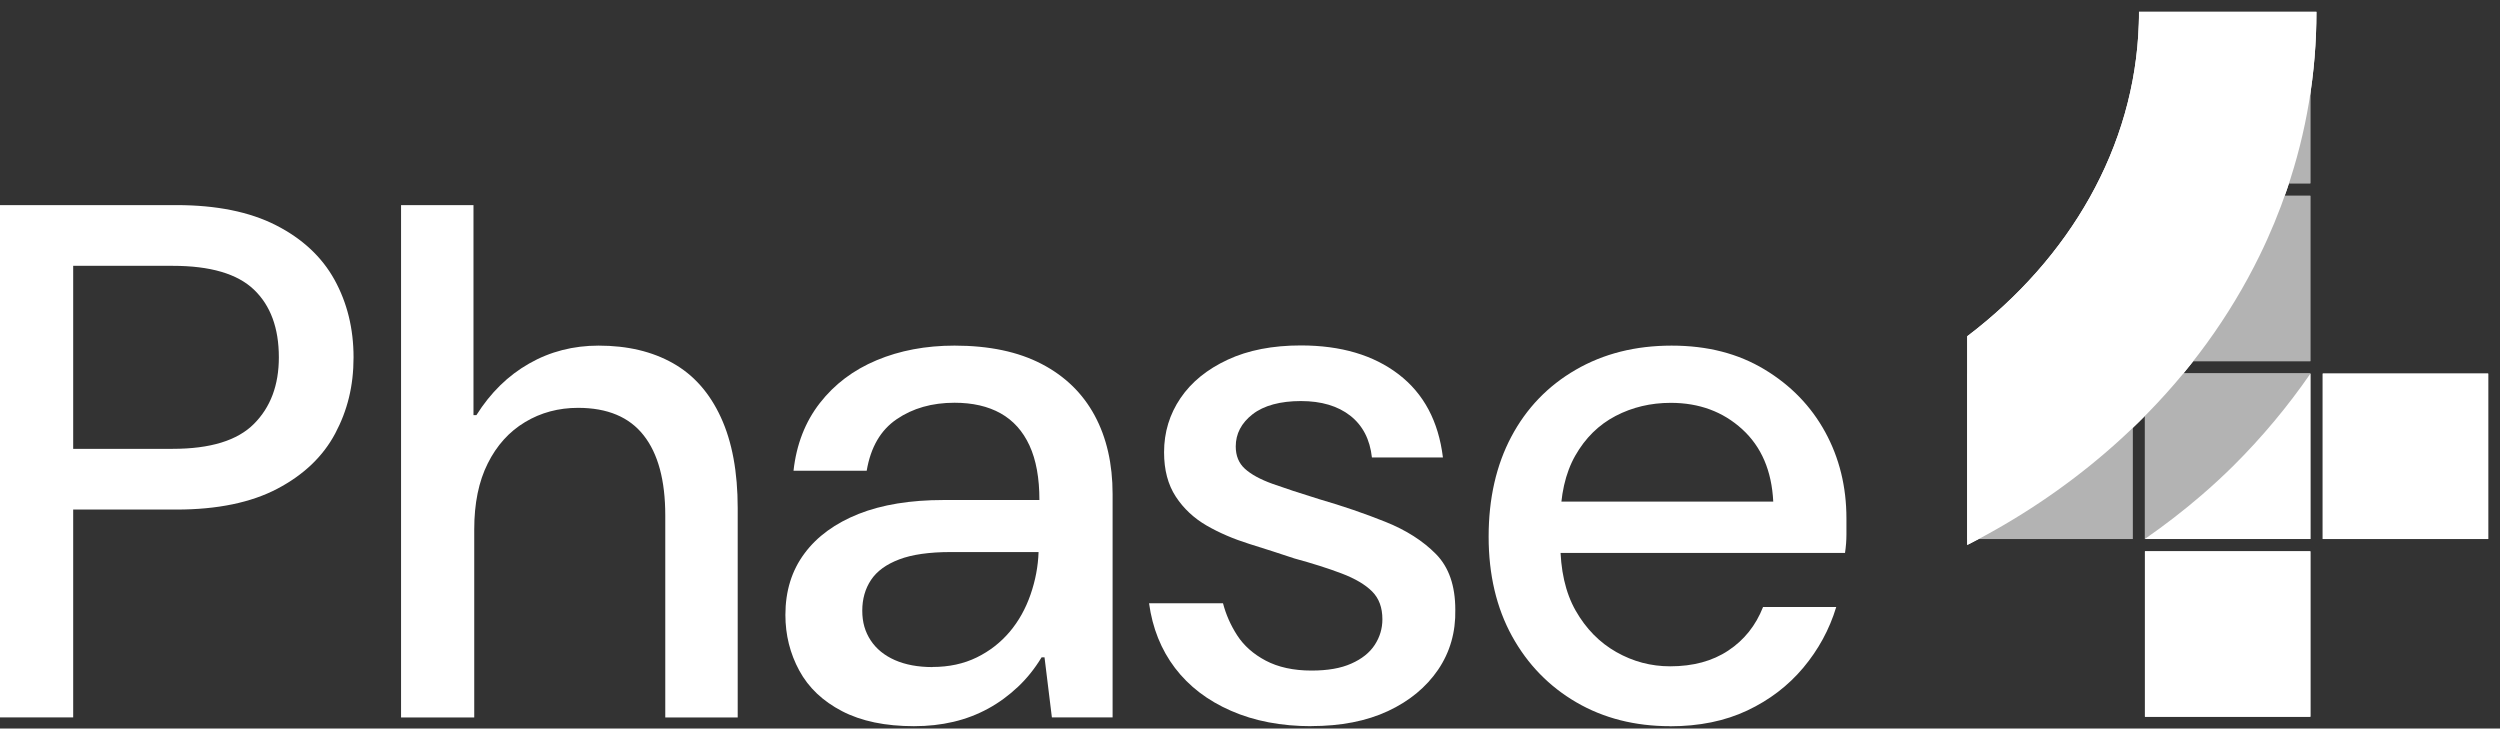 <?xml version="1.0" encoding="UTF-8"?>
<svg id="Layer_1" data-name="Layer 1" xmlns="http://www.w3.org/2000/svg" viewBox="0 0 264.74 77.15">
  <rect x="0" y="0" width="264.74" height="77.15" fill="#333333" stroke="none"/>
  <defs>
    <style>
      .cls-1 {
        fill: none;
      }

      .cls-2 {
        opacity: .5;
      }

      .cls-2, .cls-3 {
        fill: #fff;
      }

      .cls-4 {
        fill: #b3b3b3;
      }
    </style>
  </defs>
  <g>
    <path class="cls-3" d="M0,75.97V21.72h18.68c4.24,0,7.75.71,10.54,2.13,2.79,1.42,4.86,3.35,6.2,5.77,1.34,2.43,2.02,5.17,2.02,8.22s-.65,5.63-1.94,8.06c-1.29,2.43-3.33,4.38-6.12,5.85-2.79,1.47-6.36,2.21-10.7,2.21H7.75v22.01H0ZM7.75,47.53h10.54c3.98,0,6.85-.88,8.6-2.64,1.76-1.76,2.64-4.11,2.64-7.05,0-3.1-.88-5.49-2.64-7.17-1.76-1.68-4.62-2.52-8.6-2.52H7.75v19.38Z"/>
    <path class="cls-3" d="M42.47,75.97V21.72h7.67v22.24h.31c1.5-2.38,3.36-4.2,5.58-5.46,2.22-1.27,4.68-1.9,7.36-1.9,3.05,0,5.67.62,7.87,1.86,2.2,1.24,3.89,3.15,5.08,5.74,1.19,2.58,1.78,5.79,1.78,9.61v22.17h-7.67v-21.39c0-3.72-.76-6.55-2.29-8.49-1.52-1.94-3.84-2.91-6.94-2.91-2.07,0-3.94.5-5.62,1.51-1.68,1.01-3,2.47-3.95,4.38-.96,1.91-1.43,4.24-1.43,6.98v19.92h-7.75Z"/>
    <path class="cls-3" d="M96.8,76.9c-3.05,0-5.59-.53-7.63-1.59-2.04-1.06-3.55-2.49-4.53-4.3-.98-1.81-1.47-3.77-1.47-5.89,0-2.53.67-4.7,2.02-6.51,1.34-1.81,3.26-3.2,5.74-4.19,2.48-.98,5.48-1.47,8.99-1.47h10.15c0-2.33-.35-4.25-1.05-5.77-.7-1.52-1.72-2.66-3.06-3.41-1.34-.75-2.97-1.12-4.88-1.12-2.38,0-4.42.58-6.12,1.74-1.71,1.16-2.76,2.98-3.18,5.46h-7.75c.31-2.79,1.24-5.18,2.79-7.17,1.55-1.99,3.55-3.5,6.01-4.53,2.45-1.03,5.21-1.55,8.25-1.55,3.67,0,6.74.65,9.22,1.94,2.48,1.29,4.35,3.11,5.62,5.46,1.27,2.35,1.9,5.13,1.9,8.33v23.64h-6.43l-.78-6.36h-.31c-.72,1.19-1.56,2.24-2.52,3.14-.96.9-2,1.67-3.14,2.29-1.14.62-2.36,1.09-3.68,1.4-1.32.31-2.7.46-4.15.46ZM98.74,70.63c1.76,0,3.32-.34,4.69-1.01,1.37-.67,2.53-1.58,3.49-2.71.96-1.14,1.69-2.45,2.21-3.95.52-1.5.8-3,.85-4.5h-9.3c-2.27,0-4.1.26-5.46.78-1.37.52-2.36,1.24-2.98,2.17-.62.93-.93,2.02-.93,3.26s.3,2.24.89,3.14c.59.9,1.45,1.6,2.56,2.09,1.11.49,2.44.74,3.99.74Z"/>
    <path class="cls-3" d="M138.89,76.9c-3.2,0-6.05-.54-8.53-1.63-2.48-1.08-4.46-2.6-5.93-4.53-1.47-1.94-2.39-4.22-2.75-6.86h7.83c.31,1.19.81,2.33,1.51,3.41s1.71,1.98,3.02,2.67,2.93,1.05,4.84,1.05c1.71,0,3.11-.24,4.22-.74,1.11-.49,1.94-1.15,2.48-1.98.54-.83.81-1.73.81-2.71,0-1.24-.36-2.22-1.09-2.95-.72-.72-1.8-1.36-3.22-1.9-1.42-.54-3.09-1.07-5-1.59-1.55-.52-3.15-1.03-4.81-1.55-1.65-.52-3.15-1.16-4.5-1.94-1.34-.78-2.43-1.79-3.26-3.06-.83-1.27-1.24-2.83-1.24-4.69,0-2.12.58-4.03,1.74-5.74,1.16-1.71,2.83-3.06,5-4.07,2.17-1.01,4.75-1.51,7.75-1.51,4.24,0,7.69,1.02,10.35,3.06,2.66,2.04,4.22,4.97,4.69,8.8h-7.52c-.21-1.91-.97-3.38-2.29-4.42-1.32-1.03-3.06-1.55-5.23-1.55s-3.93.47-5.12,1.4c-1.19.93-1.78,2.07-1.78,3.41,0,.98.32,1.77.97,2.36.65.59,1.61,1.12,2.91,1.59,1.29.46,2.95,1.01,4.96,1.63,2.48.72,4.82,1.52,7.01,2.4,2.2.88,3.98,2.02,5.35,3.41,1.37,1.39,2.05,3.36,2.05,5.89.05,2.38-.56,4.5-1.82,6.36-1.27,1.86-3.04,3.32-5.31,4.38-2.27,1.06-4.99,1.59-8.14,1.59Z"/>
    <path class="cls-3" d="M176.86,76.9c-3.72,0-7.03-.84-9.92-2.52-2.89-1.68-5.17-4.02-6.82-7.01-1.65-3-2.48-6.51-2.48-10.54s.8-7.56,2.4-10.58c1.6-3.02,3.88-5.39,6.82-7.09,2.95-1.71,6.33-2.56,10.15-2.56s7.05.84,9.84,2.52c2.79,1.68,4.93,3.89,6.43,6.63,1.5,2.74,2.25,5.79,2.25,9.15v1.71c0,.62-.05,1.27-.15,1.94h-32.09v-5.43h24.49c-.16-3.26-1.25-5.81-3.29-7.67-2.04-1.86-4.56-2.79-7.56-2.79-2.12,0-4.07.46-5.85,1.39-1.78.93-3.2,2.33-4.26,4.19-1.06,1.86-1.59,4.21-1.59,7.05v2.17c0,2.89.54,5.3,1.63,7.21,1.09,1.91,2.52,3.37,4.3,4.38,1.78,1.01,3.68,1.51,5.7,1.51,2.43,0,4.48-.55,6.16-1.67,1.68-1.11,2.91-2.65,3.68-4.61h7.75c-.72,2.38-1.89,4.52-3.49,6.43-1.6,1.91-3.58,3.42-5.93,4.53-2.35,1.11-5.08,1.67-8.18,1.67Z"/>
  </g>
  <g>
    <path class="cls-2" d="M227.14,39.56v17.51c2.1-1.46,4.1-3,5.99-4.63,1.16-1,2.28-2.03,3.35-3.09,3.07-3.05,5.8-6.33,8.18-9.78h0s-17.52,0-17.52,0Z"/>
    <rect class="cls-2" x="227.14" y="20.73" width="17.52" height="17.52"/>
    <rect class="cls-2" x="227.14" y="1.9" width="17.52" height="17.52"/>
    <rect class="cls-2" x="208.32" y="39.56" width="17.52" height="17.52"/>
    <rect class="cls-3" x="245.97" y="39.56" width="17.52" height="17.52"/>
    <rect class="cls-3" x="227.14" y="58.38" width="17.52" height="17.52"/>
    <path class="cls-3" d="M233.13,52.44c-1.88,1.63-3.89,3.17-5.99,4.63h0s17.52.01,17.52.01v-17.51c-2.38,3.46-5.11,6.73-8.18,9.78-1.07,1.06-2.2,2.09-3.35,3.09Z"/>
    <path class="cls-3" d="M226.51,1.25c0,.42,0,.85-.02,1.27-.42,13.1-7.35,24.87-18.17,33.09v22.1c5.33-2.71,10.31-6.03,14.81-9.92,1.16-1,2.28-2.04,3.35-3.09,5.32-5.23,9.62-11.14,12.79-17.61,1.13-2.3,2.09-4.64,2.9-7.01,2.08-6.07,3.13-12.38,3.13-18.83h-18.81Z"/>
  </g>
  <g>
    <g>
      <rect class="cls-3" x="227.14" y="39.56" width="17.52" height="17.52"/>
      <path class="cls-1" d="M244.66,39.56v17.52h-17.52v-17.52h17.52M245.91,38.31h-20.02v20.02h20.02v-20.02h0Z"/>
    </g>
    <g>
      <rect class="cls-3" x="245.97" y="39.56" width="17.52" height="17.52"/>
      <path class="cls-1" d="M263.49,39.56v17.52h-17.52v-17.52h17.52M264.74,38.31h-20.02v20.02h20.02v-20.02h0Z"/>
    </g>
    <path class="cls-4" d="M227.14,39.56v17.51c2.1-1.46,4.1-3,5.99-4.63,1.16-1,2.28-2.03,3.35-3.09,3.07-3.05,5.8-6.33,8.18-9.78h0s-17.52,0-17.52,0Z"/>
    <g>
      <rect class="cls-4" x="227.14" y="1.9" width="17.52" height="17.52"/>
      <path class="cls-1" d="M244.66,1.9v17.52h-17.52V1.9h17.52M245.91.65h-20.02v20.02h20.02V.65h0Z"/>
    </g>
    <g>
      <rect class="cls-4" x="227.14" y="20.73" width="17.52" height="17.52"/>
      <path class="cls-1" d="M244.66,20.73v17.52h-17.52v-17.52h17.52M245.91,19.48h-20.02v20.02h20.02v-20.02h0Z"/>
    </g>
    <g>
      <rect class="cls-3" x="227.14" y="58.38" width="17.52" height="17.52"/>
      <path class="cls-1" d="M244.66,58.38v17.52h-17.52v-17.52h17.52M245.91,57.13h-20.02v20.02h20.02v-20.02h0Z"/>
    </g>
    <g>
      <rect class="cls-4" x="209.58" y="39.56" width="16.26" height="17.52"/>
      <path class="cls-1" d="M225.84,39.56v17.52h-16.26v-17.52h16.26M227.09,38.31h-18.76v20.02h18.76v-20.02h0Z"/>
    </g>
    <g>
      <path class="cls-3" d="M226.51,1.25c0,.42,0,.85-.02,1.27-.42,13.1-7.35,24.87-18.17,33.09v22.1c5.33-2.71,10.31-6.03,14.81-9.92,1.16-1,2.28-2.04,3.35-3.09,5.32-5.23,9.62-11.14,12.79-17.61,1.13-2.3,2.09-4.64,2.9-7.01,2.08-6.07,3.13-12.38,3.13-18.83h-18.81Z"/>
      <path class="cls-1" d="M245.32,1.25c0,6.45-1.06,12.75-3.13,18.83-.81,2.38-1.78,4.72-2.9,7.01-3.17,6.47-7.47,12.38-12.79,17.61-1.08,1.06-2.19,2.09-3.35,3.09-4.5,3.89-9.48,7.2-14.81,9.92v-22.1c10.82-8.22,17.75-19.99,18.17-33.09.01-.42.02-.85.02-1.27h18.81M246.57,0h-21.31v1.25c0,.41,0,.82-.02,1.23-.4,12.36-6.68,23.77-17.68,32.13l-.49.38v24.76l1.82-.93c5.46-2.78,10.53-6.18,15.06-10.09,1.14-.98,2.29-2.04,3.41-3.15,5.43-5.33,9.81-11.37,13.04-17.95,1.13-2.31,2.13-4.71,2.96-7.16,2.12-6.21,3.2-12.68,3.2-19.23V0h0Z"/>
    </g>
  </g>
</svg>